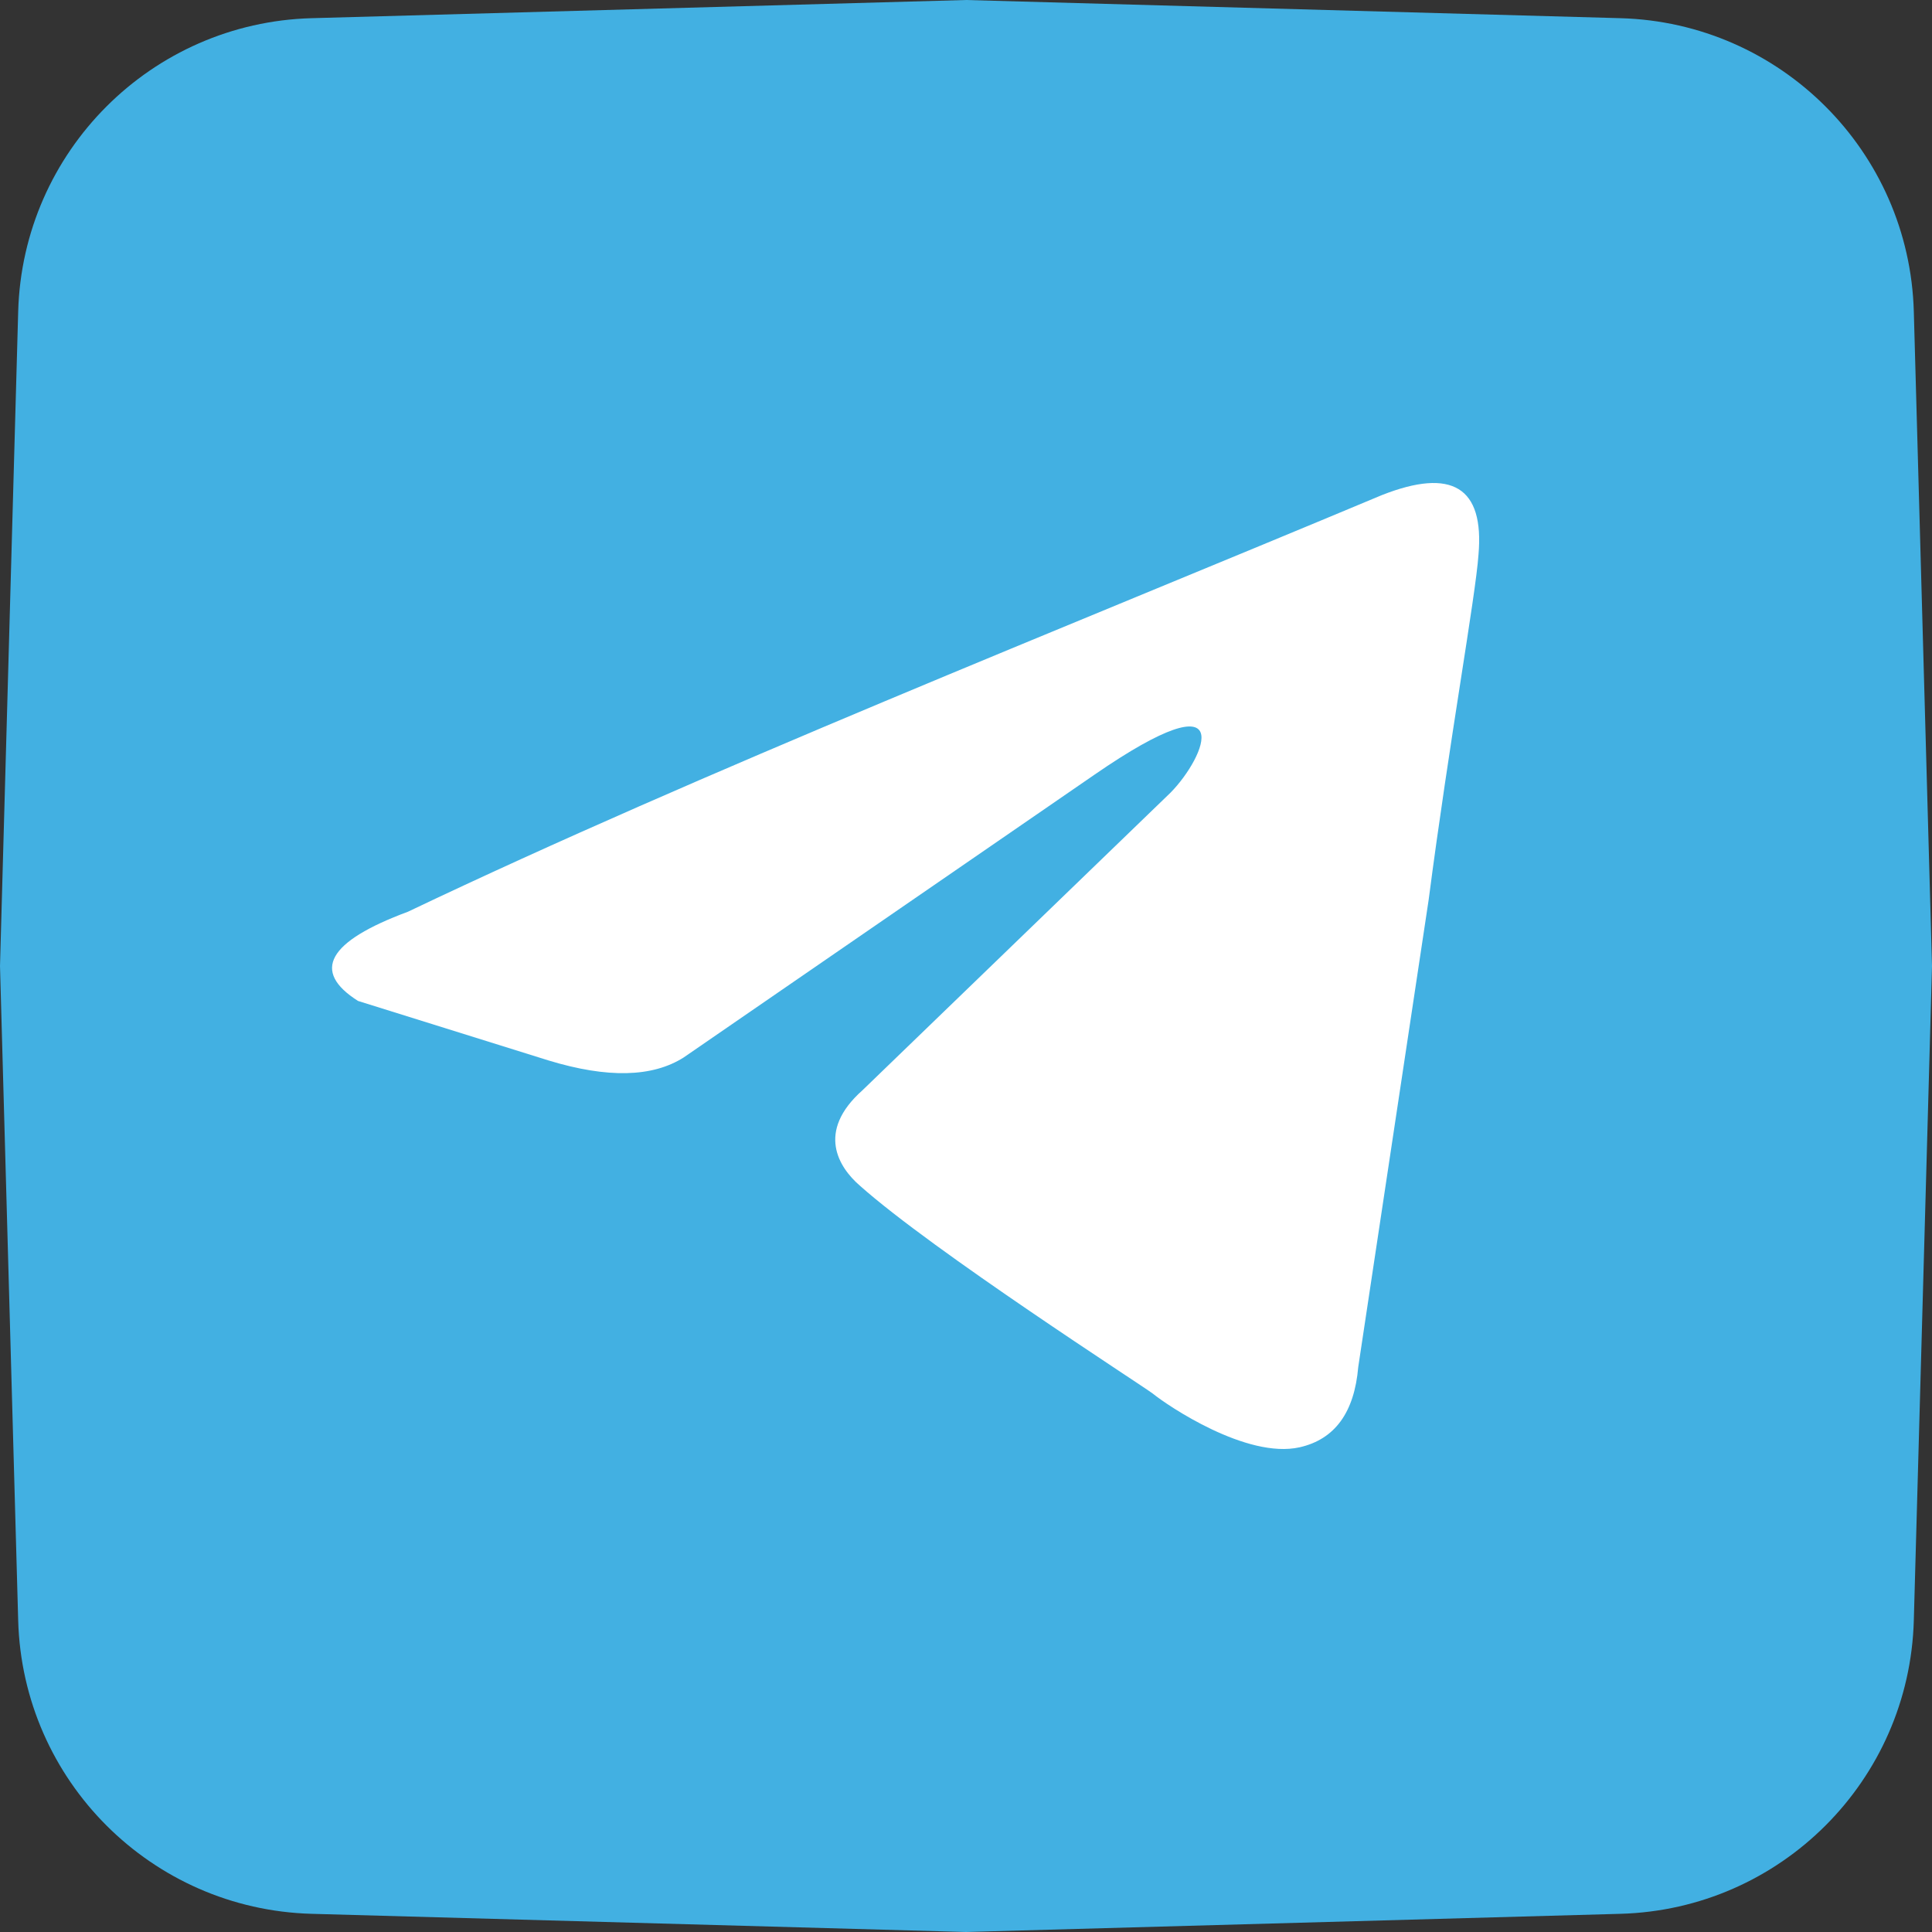 <svg xmlns="http://www.w3.org/2000/svg" xmlns:xlink="http://www.w3.org/1999/xlink" fill="none" version="1.1" width="34" height="34" viewBox="0 0 34 34"><rect x="0" y="0" width="34" height="34" fill="#333333" stroke="none"/><defs><linearGradient x1="0.5" y1="0" x2="0.5" y2="1" id="master_svg0_59_01093"><stop offset="0%" stop-color="#42B0E2" stop-opacity="1"/><stop offset="100%" stop-color="#42B0E2" stop-opacity="1"/></linearGradient></defs><g><g><path d="M0,17L0.32,28.517C0.398,31.335,2.665,33.602,5.483,33.68L17,34L28.517,33.68C31.335,33.602,33.602,31.335,33.68,28.517L34,17L33.68,5.483C33.602,2.665,31.335,0.398,28.517,0.32L17,0L5.483,0.32C2.665,0.398,0.398,2.665,0.32,5.483L0,17Z" fill="url(#master_svg0_59_01093)" fill-opacity="1"/></g><g><g><path d="M24.316,8.714Q26.174,7.981,26.019,9.761C25.968,10.494,25.503,13.06,25.142,15.835L23.903,24.056Q23.8,25.26,22.871,25.47C21.941,25.679,20.548,24.737,20.29,24.527C20.083,24.37,16.418,22.014,15.128,20.862C14.767,20.548,14.354,19.919,15.179,19.186L20.599,13.95C21.219,13.322,21.838,11.856,19.257,13.636L12.031,18.61Q11.205,19.134,9.656,18.663L6.301,17.615Q5.062,16.83,7.179,16.045C12.341,13.584,18.69,11.07,24.316,8.714Z" fill="#FFFFFF" fill-opacity="1"/></g></g></g></svg>
